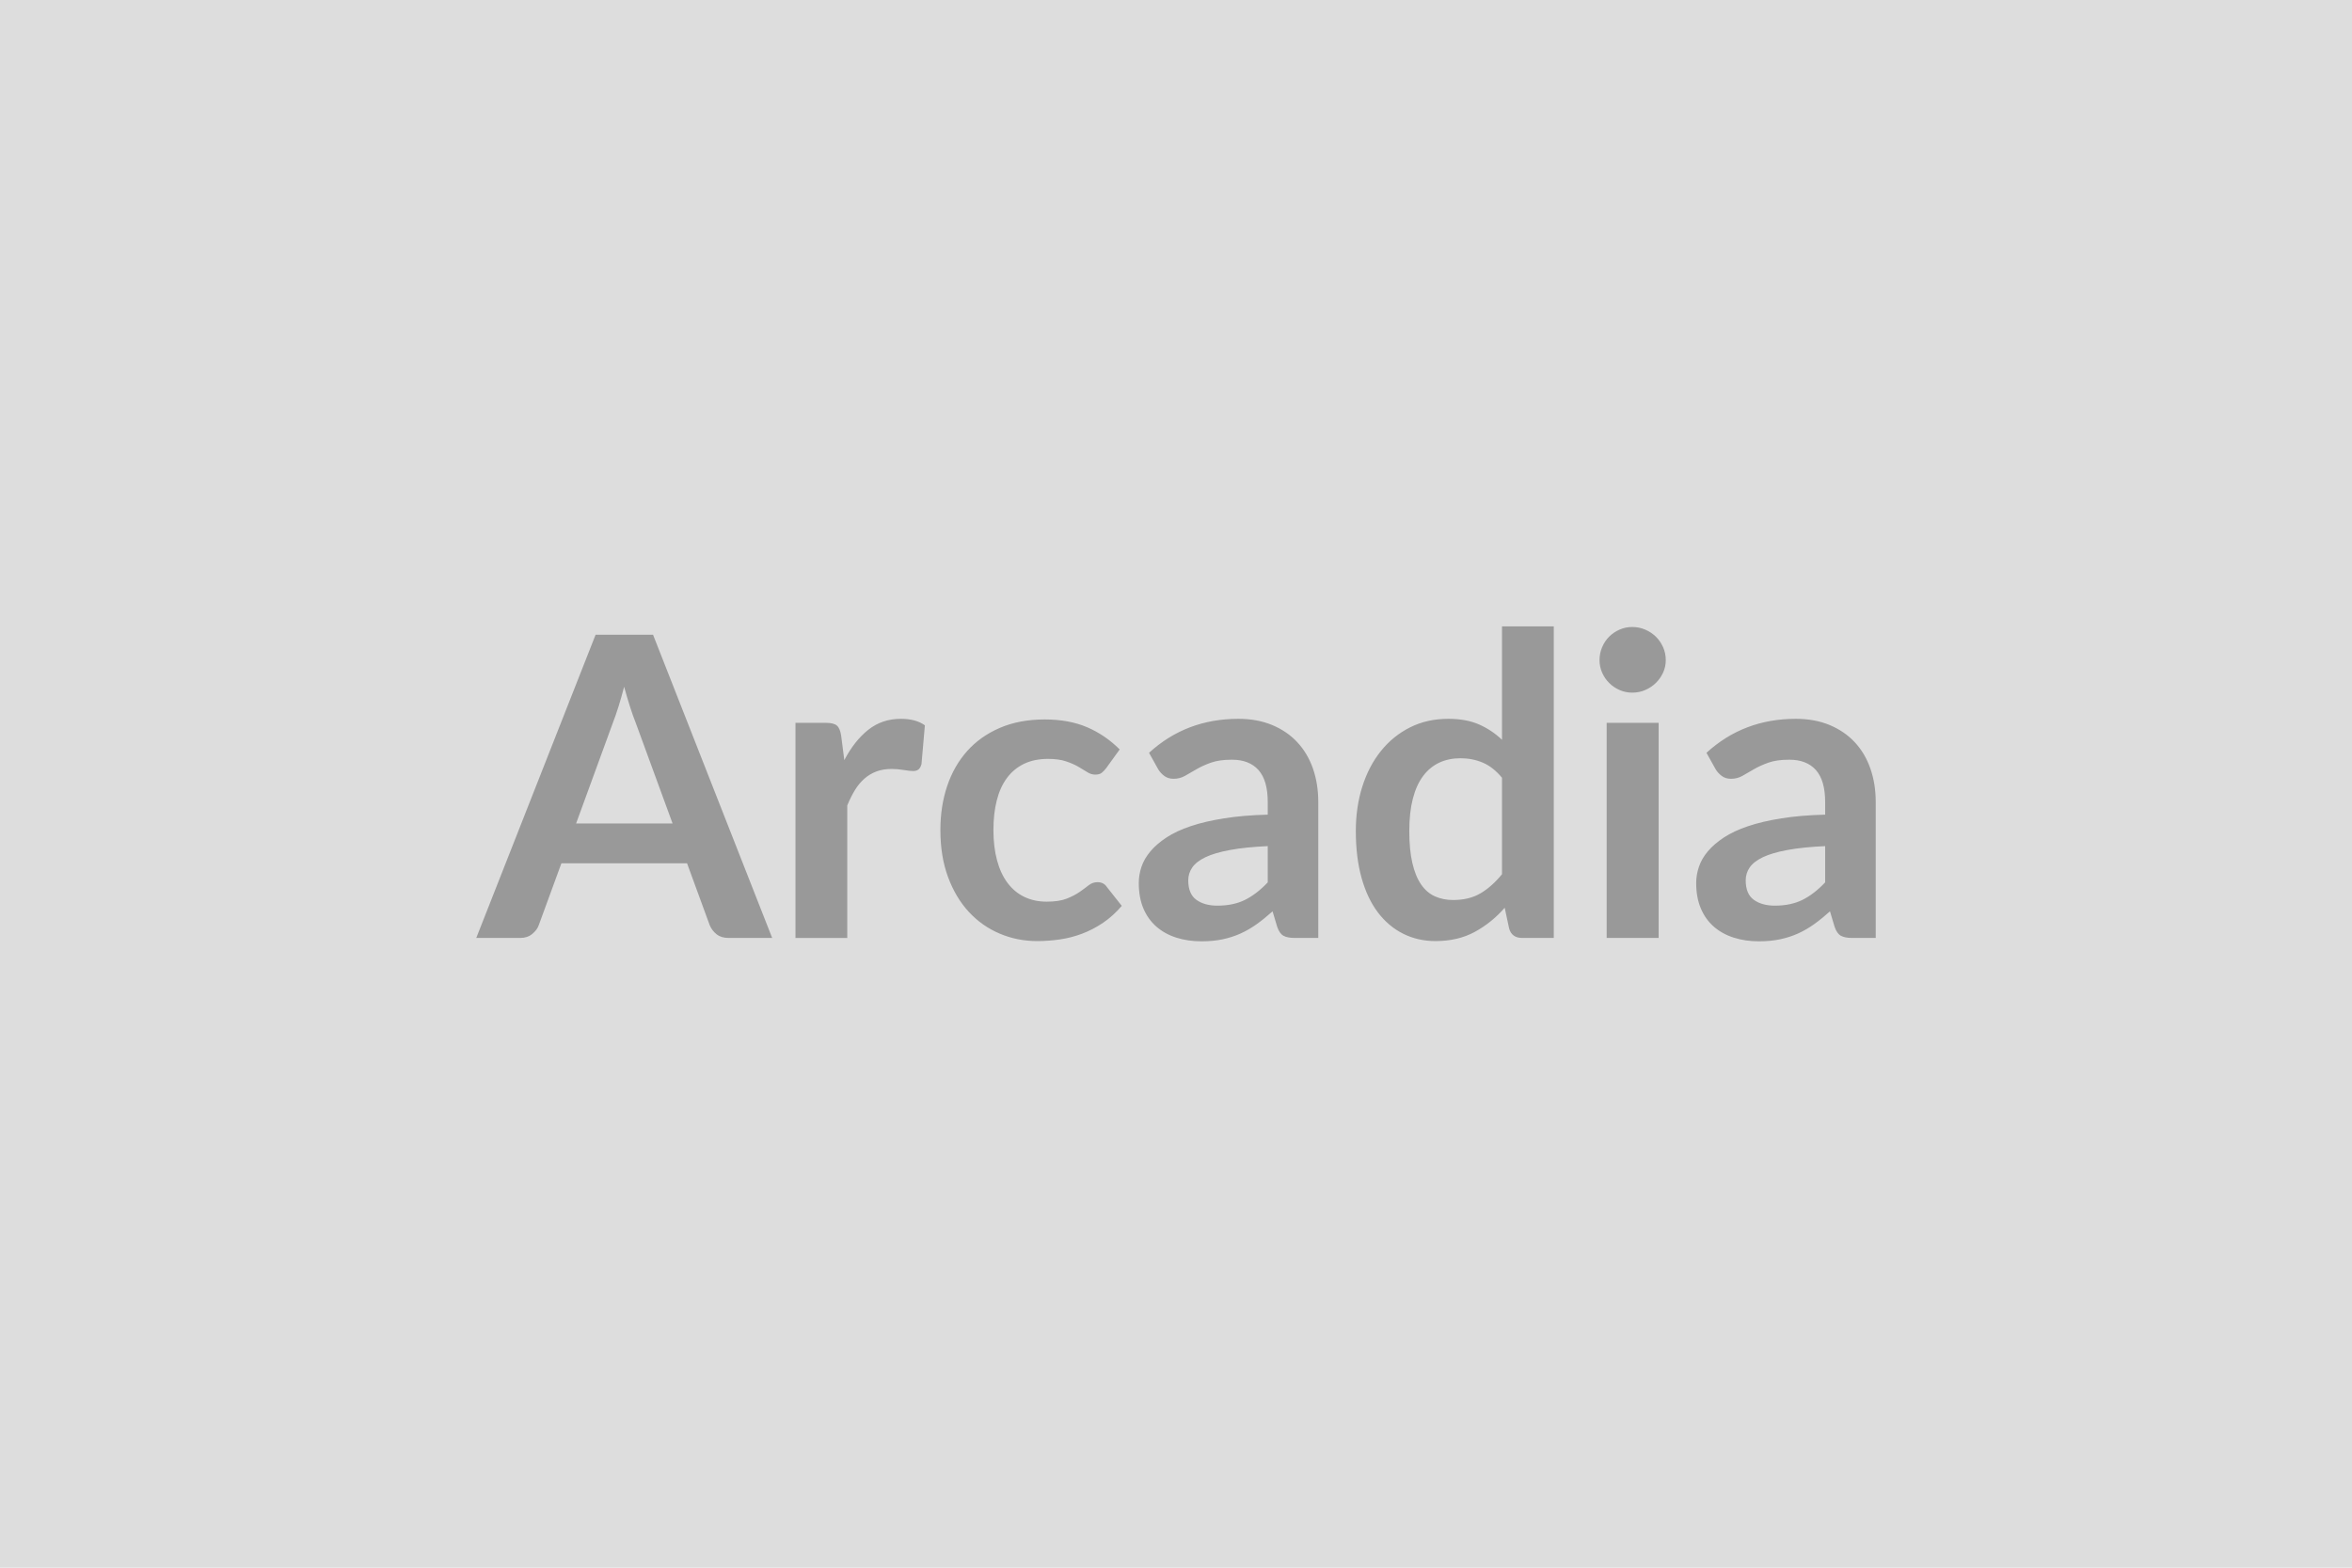 <svg xmlns="http://www.w3.org/2000/svg" width="600" height="400" viewBox="0 0 600 400"><rect width="100%" height="100%" fill="#DDDDDD"/><path fill="#999999" d="M146.965 210.11h24.61l-9.42-25.73q-.7-1.72-1.44-4.07-.75-2.35-1.5-5.08-.7 2.73-1.45 5.11t-1.44 4.14zm19.63-48.15 30.39 77.36h-11.13q-1.87 0-3.05-.94-1.18-.93-1.76-2.32l-5.78-15.79h-32.05l-5.78 15.79q-.42 1.23-1.66 2.24-1.23 1.02-3.04 1.02h-11.24l30.44-77.36zm47.99 25.79.8 6.2q2.57-4.92 6.1-7.73t8.35-2.81q3.8 0 6.1 1.66l-.86 9.9q-.27.96-.77 1.36-.51.4-1.37.4-.8 0-2.38-.26-1.58-.27-3.08-.27-2.19 0-3.9.64t-3.08 1.85q-1.36 1.2-2.41 2.91-1.04 1.71-1.95 3.91v33.81h-13.21v-54.89h7.75q2.04 0 2.84.72t1.07 2.6m71.05 3.47-3.48 4.82q-.59.75-1.15 1.18-.56.42-1.63.42-1.02 0-1.98-.61-.96-.62-2.3-1.39-1.34-.78-3.18-1.39-1.85-.62-4.58-.62-3.48 0-6.1 1.26t-4.36 3.61-2.59 5.7q-.86 3.34-.86 7.57 0 4.38.94 7.81.93 3.42 2.7 5.75 1.76 2.33 4.28 3.53 2.51 1.2 5.67 1.2t5.11-.77q1.95-.78 3.29-1.71 1.34-.94 2.33-1.72.99-.77 2.22-.77 1.6 0 2.4 1.23l3.8 4.81q-2.19 2.57-4.76 4.31t-5.32 2.78q-2.76 1.05-5.67 1.47-2.92.43-5.81.43-5.08 0-9.57-1.9-4.5-1.9-7.87-5.53-3.37-3.64-5.32-8.91t-1.95-12.01q0-6.05 1.73-11.21 1.74-5.16 5.11-8.94 3.37-3.77 8.35-5.91t11.45-2.14q6.15 0 10.78 1.98t8.32 5.67m37.77 33.92v-9.25q-5.73.26-9.63.99-3.91.72-6.26 1.84-2.35 1.13-3.37 2.62-1.02 1.5-1.02 3.27 0 3.48 2.06 4.97 2.06 1.5 5.38 1.5 4.07 0 7.03-1.47 2.97-1.47 5.81-4.47m-27.93-28.83-2.35-4.23q9.47-8.67 22.79-8.67 4.81 0 8.61 1.58t6.42 4.39 3.99 6.71q1.36 3.91 1.36 8.56v34.67h-5.99q-1.87 0-2.89-.56-1.01-.56-1.6-2.28l-1.18-3.95q-2.09 1.87-4.07 3.29-1.98 1.41-4.12 2.38-2.14.96-4.57 1.47t-5.38.51q-3.47 0-6.42-.94-2.94-.94-5.08-2.81t-3.32-4.65q-1.17-2.79-1.17-6.48 0-2.08.69-4.14.7-2.06 2.28-3.94 1.57-1.87 4.09-3.53 2.51-1.66 6.18-2.89 3.66-1.23 8.53-2 4.87-.78 11.13-.94v-3.21q0-5.51-2.35-8.16-2.36-2.65-6.8-2.65-3.21 0-5.32.75-2.12.75-3.72 1.69-1.61.94-2.92 1.68-1.31.75-2.91.75-1.39 0-2.36-.72-.96-.72-1.55-1.68m87.69 26.75v-24.61q-2.25-2.73-4.9-3.86-2.64-1.12-5.69-1.12-3 0-5.41 1.12-2.41 1.13-4.12 3.4-1.71 2.28-2.62 5.78t-.91 8.26q0 4.82.78 8.16.77 3.35 2.22 5.46 1.44 2.11 3.53 3.05t4.65.94q4.12 0 7.01-1.72 2.89-1.71 5.46-4.86m0-63.24h13.21v79.5h-8.08q-2.62 0-3.31-2.41l-1.13-5.29q-3.31 3.79-7.62 6.15-4.31 2.35-10.03 2.35-4.49 0-8.24-1.87-3.74-1.87-6.45-5.43-2.7-3.56-4.17-8.8t-1.47-11.99q0-6.09 1.66-11.34 1.66-5.24 4.76-9.09t7.44-6.02q4.33-2.17 9.73-2.17 4.6 0 7.87 1.45 3.26 1.44 5.83 3.9zm26.7 24.61h13.26v54.89h-13.26zm15.08-16q0 1.71-.69 3.21-.7 1.5-1.85 2.62-1.15 1.13-2.7 1.8t-3.32.67q-1.71 0-3.23-.67-1.53-.67-2.65-1.8-1.13-1.12-1.79-2.62-.67-1.5-.67-3.21 0-1.76.67-3.31.66-1.56 1.79-2.68 1.12-1.12 2.65-1.79 1.52-.67 3.23-.67 1.77 0 3.32.67t2.7 1.79 1.85 2.68q.69 1.55.69 3.31m40.66 56.71v-9.25q-5.72.26-9.63.99-3.9.72-6.26 1.84-2.35 1.13-3.37 2.62-1.01 1.5-1.01 3.27 0 3.48 2.06 4.97 2.06 1.5 5.37 1.5 4.07 0 7.04-1.47t5.8-4.47m-27.92-28.83-2.36-4.23q9.47-8.67 22.79-8.67 4.82 0 8.62 1.58 3.79 1.58 6.42 4.39 2.62 2.81 3.98 6.71 1.37 3.91 1.37 8.56v34.67h-6q-1.87 0-2.89-.56-1.01-.56-1.6-2.28l-1.18-3.95q-2.08 1.87-4.06 3.29-1.98 1.41-4.12 2.38-2.14.96-4.58 1.47-2.43.51-5.37.51-3.48 0-6.42-.94-2.95-.94-5.09-2.81t-3.31-4.65q-1.18-2.79-1.18-6.48 0-2.08.7-4.14.69-2.06 2.27-3.94 1.58-1.87 4.09-3.53 2.52-1.66 6.18-2.89 3.67-1.23 8.53-2 4.87-.78 11.13-.94v-3.21q0-5.51-2.35-8.16-2.36-2.65-6.8-2.65-3.21 0-5.32.75t-3.72 1.69q-1.6.94-2.91 1.68-1.31.75-2.92.75-1.39 0-2.35-.72-.97-.72-1.55-1.68"/></svg>